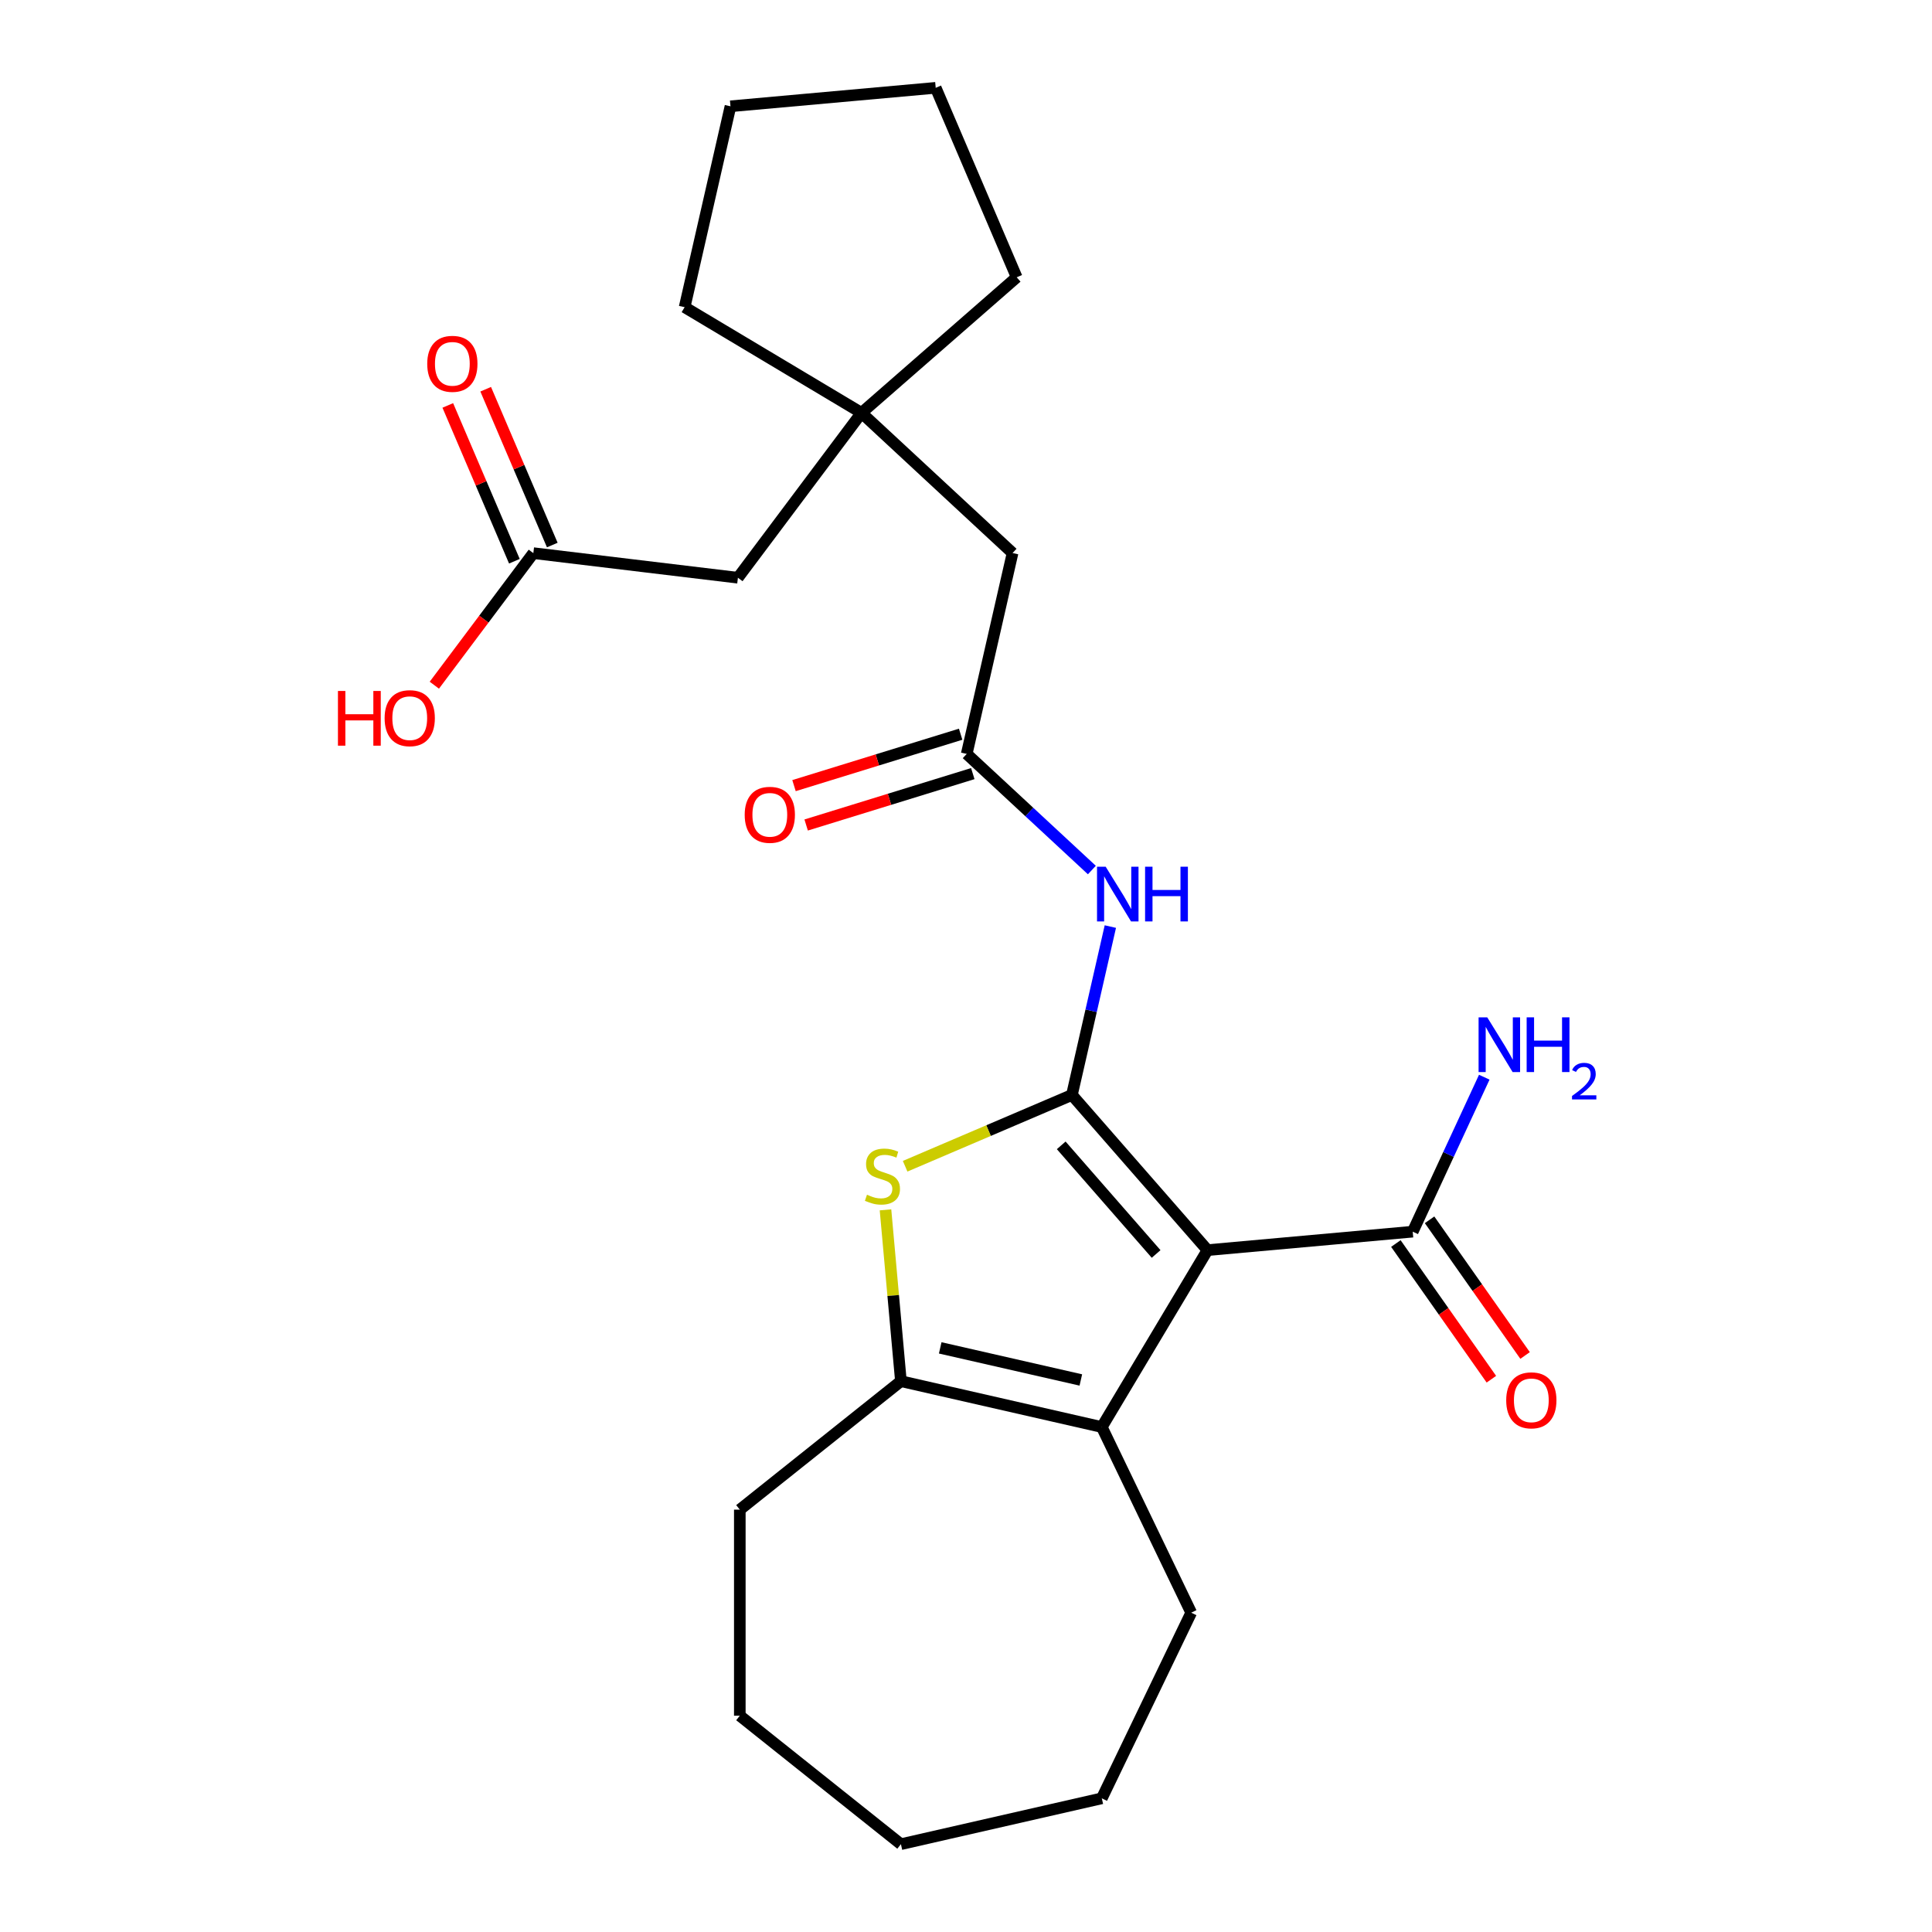 <?xml version='1.0' encoding='iso-8859-1'?>
<svg version='1.1' baseProfile='full'
              xmlns='http://www.w3.org/2000/svg'
                      xmlns:rdkit='http://www.rdkit.org/xml'
                      xmlns:xlink='http://www.w3.org/1999/xlink'
                  xml:space='preserve'
width='1000px' height='1000px' viewBox='0 0 1000 1000'>
<!-- END OF HEADER -->
<rect style='opacity:1.0;fill:#FFFFFF;stroke:none' width='1000' height='1000' x='0' y='0'> </rect>
<path class='bond-0' d='M 554.822,566.75 L 624.995,647.068' style='fill:none;fill-rule:evenodd;stroke:#000000;stroke-width:6px;stroke-linecap:butt;stroke-linejoin:miter;stroke-opacity:1' />
<path class='bond-0' d='M 549.284,592.832 L 598.405,649.055' style='fill:none;fill-rule:evenodd;stroke:#000000;stroke-width:6px;stroke-linecap:butt;stroke-linejoin:miter;stroke-opacity:1' />
<path class='bond-1' d='M 554.822,566.75 L 511.659,585.198' style='fill:none;fill-rule:evenodd;stroke:#000000;stroke-width:6px;stroke-linecap:butt;stroke-linejoin:miter;stroke-opacity:1' />
<path class='bond-1' d='M 511.659,585.198 L 468.496,603.647' style='fill:none;fill-rule:evenodd;stroke:#CCCC00;stroke-width:6px;stroke-linecap:butt;stroke-linejoin:miter;stroke-opacity:1' />
<path class='bond-4' d='M 554.822,566.75 L 564.768,523.172' style='fill:none;fill-rule:evenodd;stroke:#000000;stroke-width:6px;stroke-linecap:butt;stroke-linejoin:miter;stroke-opacity:1' />
<path class='bond-4' d='M 564.768,523.172 L 574.715,479.595' style='fill:none;fill-rule:evenodd;stroke:#0000FF;stroke-width:6px;stroke-linecap:butt;stroke-linejoin:miter;stroke-opacity:1' />
<path class='bond-2' d='M 624.995,647.068 L 570.291,738.626' style='fill:none;fill-rule:evenodd;stroke:#000000;stroke-width:6px;stroke-linecap:butt;stroke-linejoin:miter;stroke-opacity:1' />
<path class='bond-5' d='M 624.995,647.068 L 731.22,637.508' style='fill:none;fill-rule:evenodd;stroke:#000000;stroke-width:6px;stroke-linecap:butt;stroke-linejoin:miter;stroke-opacity:1' />
<path class='bond-3' d='M 458.329,626.214 L 462.32,670.554' style='fill:none;fill-rule:evenodd;stroke:#CCCC00;stroke-width:6px;stroke-linecap:butt;stroke-linejoin:miter;stroke-opacity:1' />
<path class='bond-3' d='M 462.32,670.554 L 466.31,714.893' style='fill:none;fill-rule:evenodd;stroke:#000000;stroke-width:6px;stroke-linecap:butt;stroke-linejoin:miter;stroke-opacity:1' />
<path class='bond-16' d='M 570.291,738.626 L 616.567,834.719' style='fill:none;fill-rule:evenodd;stroke:#000000;stroke-width:6px;stroke-linecap:butt;stroke-linejoin:miter;stroke-opacity:1' />
<path class='bond-25' d='M 570.291,738.626 L 466.31,714.893' style='fill:none;fill-rule:evenodd;stroke:#000000;stroke-width:6px;stroke-linecap:butt;stroke-linejoin:miter;stroke-opacity:1' />
<path class='bond-25' d='M 559.441,714.27 L 486.654,697.657' style='fill:none;fill-rule:evenodd;stroke:#000000;stroke-width:6px;stroke-linecap:butt;stroke-linejoin:miter;stroke-opacity:1' />
<path class='bond-17' d='M 466.31,714.893 L 382.924,781.392' style='fill:none;fill-rule:evenodd;stroke:#000000;stroke-width:6px;stroke-linecap:butt;stroke-linejoin:miter;stroke-opacity:1' />
<path class='bond-6' d='M 565.149,450.329 L 532.76,420.277' style='fill:none;fill-rule:evenodd;stroke:#0000FF;stroke-width:6px;stroke-linecap:butt;stroke-linejoin:miter;stroke-opacity:1' />
<path class='bond-6' d='M 532.76,420.277 L 500.371,390.225' style='fill:none;fill-rule:evenodd;stroke:#000000;stroke-width:6px;stroke-linecap:butt;stroke-linejoin:miter;stroke-opacity:1' />
<path class='bond-9' d='M 722.499,643.647 L 747.217,678.761' style='fill:none;fill-rule:evenodd;stroke:#000000;stroke-width:6px;stroke-linecap:butt;stroke-linejoin:miter;stroke-opacity:1' />
<path class='bond-9' d='M 747.217,678.761 L 771.934,713.875' style='fill:none;fill-rule:evenodd;stroke:#FF0000;stroke-width:6px;stroke-linecap:butt;stroke-linejoin:miter;stroke-opacity:1' />
<path class='bond-9' d='M 739.942,631.369 L 764.659,666.483' style='fill:none;fill-rule:evenodd;stroke:#000000;stroke-width:6px;stroke-linecap:butt;stroke-linejoin:miter;stroke-opacity:1' />
<path class='bond-9' d='M 764.659,666.483 L 789.377,701.596' style='fill:none;fill-rule:evenodd;stroke:#FF0000;stroke-width:6px;stroke-linecap:butt;stroke-linejoin:miter;stroke-opacity:1' />
<path class='bond-14' d='M 731.22,637.508 L 749.739,597.534' style='fill:none;fill-rule:evenodd;stroke:#000000;stroke-width:6px;stroke-linecap:butt;stroke-linejoin:miter;stroke-opacity:1' />
<path class='bond-14' d='M 749.739,597.534 L 768.258,557.56' style='fill:none;fill-rule:evenodd;stroke:#0000FF;stroke-width:6px;stroke-linecap:butt;stroke-linejoin:miter;stroke-opacity:1' />
<path class='bond-10' d='M 500.371,390.225 L 524.104,286.243' style='fill:none;fill-rule:evenodd;stroke:#000000;stroke-width:6px;stroke-linecap:butt;stroke-linejoin:miter;stroke-opacity:1' />
<path class='bond-11' d='M 497.228,380.033 L 454.102,393.335' style='fill:none;fill-rule:evenodd;stroke:#000000;stroke-width:6px;stroke-linecap:butt;stroke-linejoin:miter;stroke-opacity:1' />
<path class='bond-11' d='M 454.102,393.335 L 410.977,406.638' style='fill:none;fill-rule:evenodd;stroke:#FF0000;stroke-width:6px;stroke-linecap:butt;stroke-linejoin:miter;stroke-opacity:1' />
<path class='bond-11' d='M 503.515,400.416 L 460.39,413.719' style='fill:none;fill-rule:evenodd;stroke:#000000;stroke-width:6px;stroke-linecap:butt;stroke-linejoin:miter;stroke-opacity:1' />
<path class='bond-11' d='M 460.39,413.719 L 417.265,427.021' style='fill:none;fill-rule:evenodd;stroke:#FF0000;stroke-width:6px;stroke-linecap:butt;stroke-linejoin:miter;stroke-opacity:1' />
<path class='bond-7' d='M 445.921,213.699 L 524.104,286.243' style='fill:none;fill-rule:evenodd;stroke:#000000;stroke-width:6px;stroke-linecap:butt;stroke-linejoin:miter;stroke-opacity:1' />
<path class='bond-12' d='M 445.921,213.699 L 381.946,299.038' style='fill:none;fill-rule:evenodd;stroke:#000000;stroke-width:6px;stroke-linecap:butt;stroke-linejoin:miter;stroke-opacity:1' />
<path class='bond-18' d='M 445.921,213.699 L 354.363,158.996' style='fill:none;fill-rule:evenodd;stroke:#000000;stroke-width:6px;stroke-linecap:butt;stroke-linejoin:miter;stroke-opacity:1' />
<path class='bond-19' d='M 445.921,213.699 L 526.24,143.527' style='fill:none;fill-rule:evenodd;stroke:#000000;stroke-width:6px;stroke-linecap:butt;stroke-linejoin:miter;stroke-opacity:1' />
<path class='bond-8' d='M 276.054,286.304 L 381.946,299.038' style='fill:none;fill-rule:evenodd;stroke:#000000;stroke-width:6px;stroke-linecap:butt;stroke-linejoin:miter;stroke-opacity:1' />
<path class='bond-13' d='M 285.861,282.112 L 268.627,241.789' style='fill:none;fill-rule:evenodd;stroke:#000000;stroke-width:6px;stroke-linecap:butt;stroke-linejoin:miter;stroke-opacity:1' />
<path class='bond-13' d='M 268.627,241.789 L 251.392,201.466' style='fill:none;fill-rule:evenodd;stroke:#FF0000;stroke-width:6px;stroke-linecap:butt;stroke-linejoin:miter;stroke-opacity:1' />
<path class='bond-13' d='M 266.247,290.496 L 249.012,250.173' style='fill:none;fill-rule:evenodd;stroke:#000000;stroke-width:6px;stroke-linecap:butt;stroke-linejoin:miter;stroke-opacity:1' />
<path class='bond-13' d='M 249.012,250.173 L 231.777,209.85' style='fill:none;fill-rule:evenodd;stroke:#FF0000;stroke-width:6px;stroke-linecap:butt;stroke-linejoin:miter;stroke-opacity:1' />
<path class='bond-15' d='M 276.054,286.304 L 250.434,320.48' style='fill:none;fill-rule:evenodd;stroke:#000000;stroke-width:6px;stroke-linecap:butt;stroke-linejoin:miter;stroke-opacity:1' />
<path class='bond-15' d='M 250.434,320.48 L 224.814,354.656' style='fill:none;fill-rule:evenodd;stroke:#FF0000;stroke-width:6px;stroke-linecap:butt;stroke-linejoin:miter;stroke-opacity:1' />
<path class='bond-20' d='M 616.567,834.719 L 570.291,930.812' style='fill:none;fill-rule:evenodd;stroke:#000000;stroke-width:6px;stroke-linecap:butt;stroke-linejoin:miter;stroke-opacity:1' />
<path class='bond-21' d='M 382.924,781.392 L 382.924,888.047' style='fill:none;fill-rule:evenodd;stroke:#000000;stroke-width:6px;stroke-linecap:butt;stroke-linejoin:miter;stroke-opacity:1' />
<path class='bond-23' d='M 354.363,158.996 L 378.096,55.015' style='fill:none;fill-rule:evenodd;stroke:#000000;stroke-width:6px;stroke-linecap:butt;stroke-linejoin:miter;stroke-opacity:1' />
<path class='bond-22' d='M 526.24,143.527 L 484.321,45.455' style='fill:none;fill-rule:evenodd;stroke:#000000;stroke-width:6px;stroke-linecap:butt;stroke-linejoin:miter;stroke-opacity:1' />
<path class='bond-26' d='M 570.291,930.812 L 466.31,954.545' style='fill:none;fill-rule:evenodd;stroke:#000000;stroke-width:6px;stroke-linecap:butt;stroke-linejoin:miter;stroke-opacity:1' />
<path class='bond-24' d='M 382.924,888.047 L 466.31,954.545' style='fill:none;fill-rule:evenodd;stroke:#000000;stroke-width:6px;stroke-linecap:butt;stroke-linejoin:miter;stroke-opacity:1' />
<path class='bond-27' d='M 484.321,45.455 L 378.096,55.015' style='fill:none;fill-rule:evenodd;stroke:#000000;stroke-width:6px;stroke-linecap:butt;stroke-linejoin:miter;stroke-opacity:1' />
<path  class='atom-2' d='M 448.75 618.388
Q 449.07 618.508, 450.39 619.068
Q 451.71 619.628, 453.15 619.988
Q 454.63 620.308, 456.07 620.308
Q 458.75 620.308, 460.31 619.028
Q 461.87 617.708, 461.87 615.428
Q 461.87 613.868, 461.07 612.908
Q 460.31 611.948, 459.11 611.428
Q 457.91 610.908, 455.91 610.308
Q 453.39 609.548, 451.87 608.828
Q 450.39 608.108, 449.31 606.588
Q 448.27 605.068, 448.27 602.508
Q 448.27 598.948, 450.67 596.748
Q 453.11 594.548, 457.91 594.548
Q 461.19 594.548, 464.91 596.108
L 463.99 599.188
Q 460.59 597.788, 458.03 597.788
Q 455.27 597.788, 453.75 598.948
Q 452.23 600.068, 452.27 602.028
Q 452.27 603.548, 453.03 604.468
Q 453.83 605.388, 454.95 605.908
Q 456.11 606.428, 458.03 607.028
Q 460.59 607.828, 462.11 608.628
Q 463.63 609.428, 464.71 611.068
Q 465.83 612.668, 465.83 615.428
Q 465.83 619.348, 463.19 621.468
Q 460.59 623.548, 456.23 623.548
Q 453.71 623.548, 451.79 622.988
Q 449.91 622.468, 447.67 621.548
L 448.75 618.388
' fill='#CCCC00'/>
<path  class='atom-5' d='M 572.295 448.608
L 581.575 463.608
Q 582.495 465.088, 583.975 467.768
Q 585.455 470.448, 585.535 470.608
L 585.535 448.608
L 589.295 448.608
L 589.295 476.928
L 585.415 476.928
L 575.455 460.528
Q 574.295 458.608, 573.055 456.408
Q 571.855 454.208, 571.495 453.528
L 571.495 476.928
L 567.815 476.928
L 567.815 448.608
L 572.295 448.608
' fill='#0000FF'/>
<path  class='atom-5' d='M 592.695 448.608
L 596.535 448.608
L 596.535 460.648
L 611.015 460.648
L 611.015 448.608
L 614.855 448.608
L 614.855 476.928
L 611.015 476.928
L 611.015 463.848
L 596.535 463.848
L 596.535 476.928
L 592.695 476.928
L 592.695 448.608
' fill='#0000FF'/>
<path  class='atom-10' d='M 779.613 724.802
Q 779.613 718.002, 782.973 714.202
Q 786.333 710.402, 792.613 710.402
Q 798.893 710.402, 802.253 714.202
Q 805.613 718.002, 805.613 724.802
Q 805.613 731.682, 802.213 735.602
Q 798.813 739.482, 792.613 739.482
Q 786.373 739.482, 782.973 735.602
Q 779.613 731.722, 779.613 724.802
M 792.613 736.282
Q 796.933 736.282, 799.253 733.402
Q 801.613 730.482, 801.613 724.802
Q 801.613 719.242, 799.253 716.442
Q 796.933 713.602, 792.613 713.602
Q 788.293 713.602, 785.933 716.402
Q 783.613 719.202, 783.613 724.802
Q 783.613 730.522, 785.933 733.402
Q 788.293 736.282, 792.613 736.282
' fill='#FF0000'/>
<path  class='atom-12' d='M 385.455 421.742
Q 385.455 414.942, 388.815 411.142
Q 392.175 407.342, 398.455 407.342
Q 404.735 407.342, 408.095 411.142
Q 411.455 414.942, 411.455 421.742
Q 411.455 428.622, 408.055 432.542
Q 404.655 436.422, 398.455 436.422
Q 392.215 436.422, 388.815 432.542
Q 385.455 428.662, 385.455 421.742
M 398.455 433.222
Q 402.775 433.222, 405.095 430.342
Q 407.455 427.422, 407.455 421.742
Q 407.455 416.182, 405.095 413.382
Q 402.775 410.542, 398.455 410.542
Q 394.135 410.542, 391.775 413.342
Q 389.455 416.142, 389.455 421.742
Q 389.455 427.462, 391.775 430.342
Q 394.135 433.222, 398.455 433.222
' fill='#FF0000'/>
<path  class='atom-14' d='M 221.136 188.311
Q 221.136 181.511, 224.496 177.711
Q 227.856 173.911, 234.136 173.911
Q 240.416 173.911, 243.776 177.711
Q 247.136 181.511, 247.136 188.311
Q 247.136 195.191, 243.736 199.111
Q 240.336 202.991, 234.136 202.991
Q 227.896 202.991, 224.496 199.111
Q 221.136 195.231, 221.136 188.311
M 234.136 199.791
Q 238.456 199.791, 240.776 196.911
Q 243.136 193.991, 243.136 188.311
Q 243.136 182.751, 240.776 179.951
Q 238.456 177.111, 234.136 177.111
Q 229.816 177.111, 227.456 179.911
Q 225.136 182.711, 225.136 188.311
Q 225.136 194.031, 227.456 196.911
Q 229.816 199.791, 234.136 199.791
' fill='#FF0000'/>
<path  class='atom-15' d='M 769.794 526.574
L 779.074 541.574
Q 779.994 543.054, 781.474 545.734
Q 782.954 548.414, 783.034 548.574
L 783.034 526.574
L 786.794 526.574
L 786.794 554.894
L 782.914 554.894
L 772.954 538.494
Q 771.794 536.574, 770.554 534.374
Q 769.354 532.174, 768.994 531.494
L 768.994 554.894
L 765.314 554.894
L 765.314 526.574
L 769.794 526.574
' fill='#0000FF'/>
<path  class='atom-15' d='M 790.194 526.574
L 794.034 526.574
L 794.034 538.614
L 808.514 538.614
L 808.514 526.574
L 812.354 526.574
L 812.354 554.894
L 808.514 554.894
L 808.514 541.814
L 794.034 541.814
L 794.034 554.894
L 790.194 554.894
L 790.194 526.574
' fill='#0000FF'/>
<path  class='atom-15' d='M 813.727 553.9
Q 814.413 552.131, 816.05 551.154
Q 817.687 550.151, 819.957 550.151
Q 822.782 550.151, 824.366 551.682
Q 825.95 553.214, 825.95 555.933
Q 825.95 558.705, 823.891 561.292
Q 821.858 563.879, 817.634 566.942
L 826.267 566.942
L 826.267 569.054
L 813.674 569.054
L 813.674 567.285
Q 817.159 564.803, 819.218 562.955
Q 821.303 561.107, 822.307 559.444
Q 823.31 557.781, 823.31 556.065
Q 823.31 554.27, 822.412 553.266
Q 821.515 552.263, 819.957 552.263
Q 818.452 552.263, 817.449 552.87
Q 816.446 553.478, 815.733 554.824
L 813.727 553.9
' fill='#0000FF'/>
<path  class='atom-16' d='M 174.92 357.642
L 178.76 357.642
L 178.76 369.682
L 193.24 369.682
L 193.24 357.642
L 197.08 357.642
L 197.08 385.962
L 193.24 385.962
L 193.24 372.882
L 178.76 372.882
L 178.76 385.962
L 174.92 385.962
L 174.92 357.642
' fill='#FF0000'/>
<path  class='atom-16' d='M 199.08 371.722
Q 199.08 364.922, 202.44 361.122
Q 205.8 357.322, 212.08 357.322
Q 218.36 357.322, 221.72 361.122
Q 225.08 364.922, 225.08 371.722
Q 225.08 378.602, 221.68 382.522
Q 218.28 386.402, 212.08 386.402
Q 205.84 386.402, 202.44 382.522
Q 199.08 378.642, 199.08 371.722
M 212.08 383.202
Q 216.4 383.202, 218.72 380.322
Q 221.08 377.402, 221.08 371.722
Q 221.08 366.162, 218.72 363.362
Q 216.4 360.522, 212.08 360.522
Q 207.76 360.522, 205.4 363.322
Q 203.08 366.122, 203.08 371.722
Q 203.08 377.442, 205.4 380.322
Q 207.76 383.202, 212.08 383.202
' fill='#FF0000'/>
</svg>
